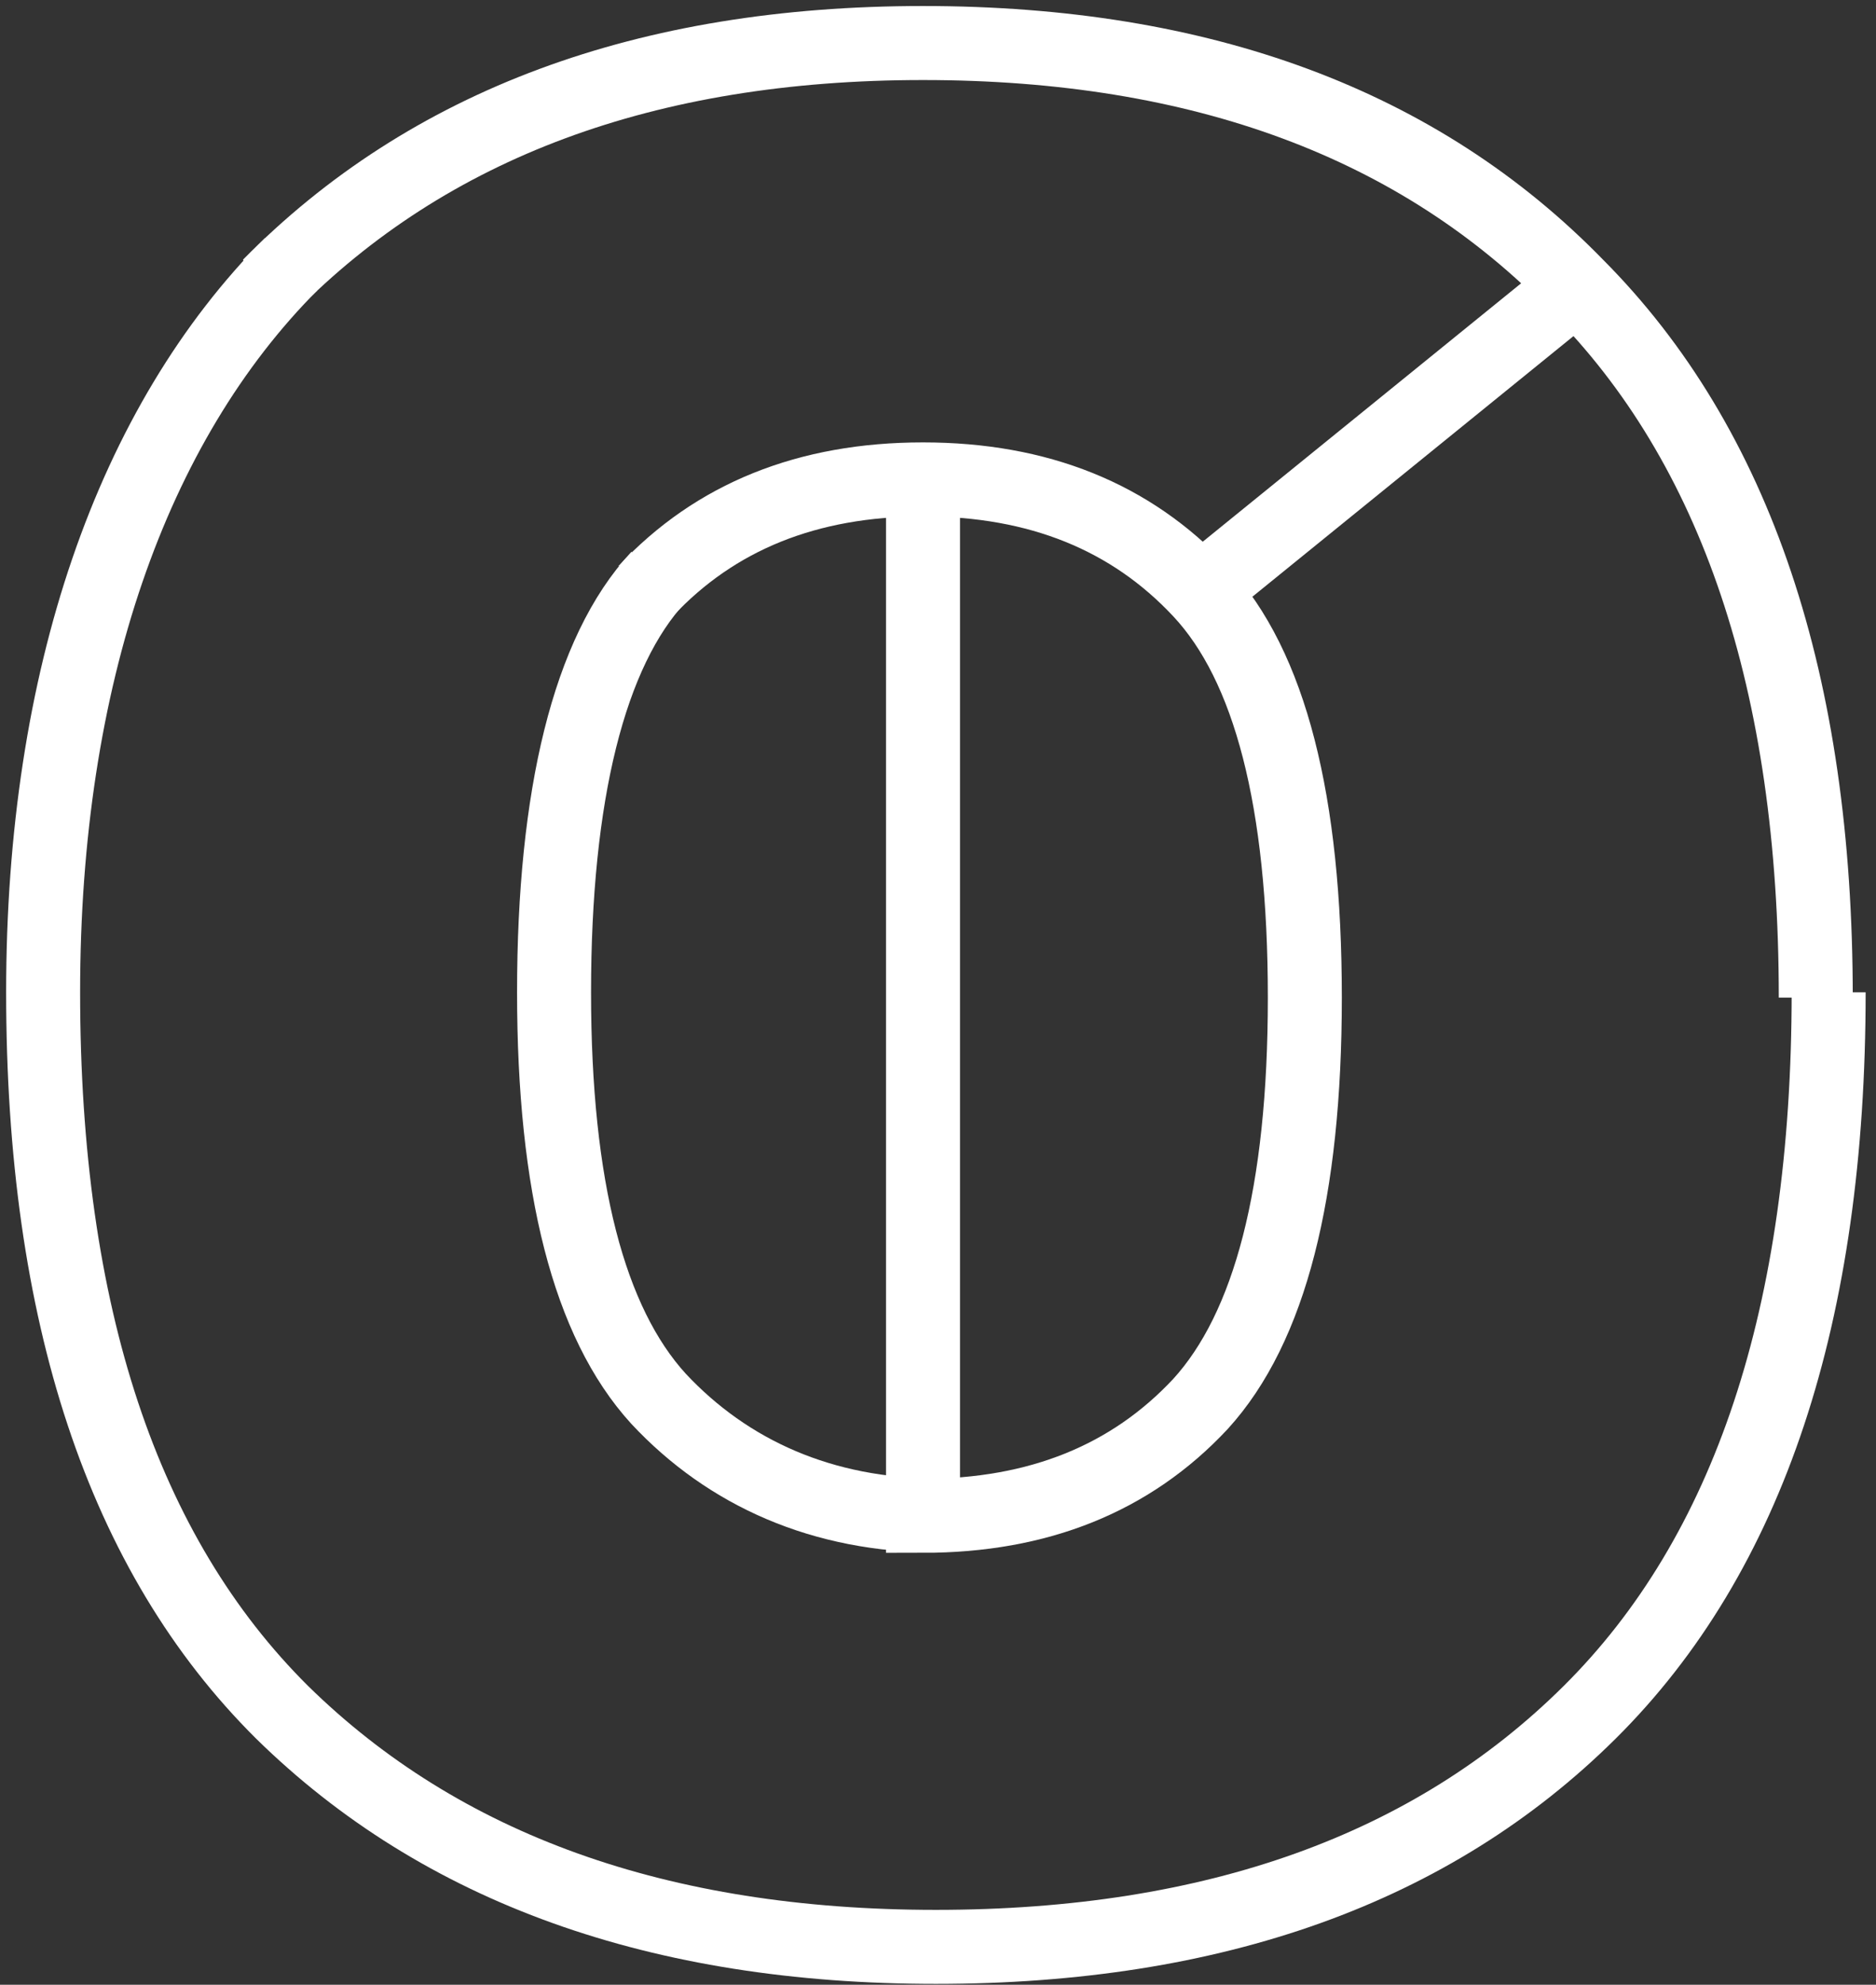 <?xml version="1.0" encoding="UTF-8"?> <svg xmlns="http://www.w3.org/2000/svg" width="174" height="184" viewBox="0 0 174 184" fill="none"><rect x="0" y="0" width="174" height="184" fill="#333333" stroke="none"/> <path d="M24.972 26.492C39.749 11.49 59.962 3.989 85.61 3.989C111.428 3.989 131.64 11.49 146.248 26.492M146.248 26.492C161.025 41.326 168.414 63.324 168.414 92.485M146.248 26.492L111.343 54.811M111.343 54.811C117.797 61.722 121.024 74.28 121.024 92.485C121.024 110.521 117.797 123.079 111.343 130.159C104.888 137.07 96.311 140.525 85.61 140.525V44.444M111.343 54.811C104.888 47.9 96.311 44.444 85.61 44.444M85.61 44.444C74.909 44.444 66.331 47.9 59.877 54.811" stroke="white" stroke-width="6.862"></path> <path d="M27 24.5C12.223 39.334 4 62.831 4 91.992C4 121.828 11.389 144.078 26.166 158.743C40.943 173.24 61.156 180.488 86.804 180.488C112.622 180.488 132.835 173.24 147.442 158.743C162.219 144.078 169.608 121.828 169.608 91.992M87 140.5C76.299 140.5 67.526 136.577 61.071 129.666C54.617 122.586 51.389 110.029 51.389 91.992C51.389 73.787 54.617 60.411 61.071 53.5" stroke="white" stroke-width="6.862"></path> </svg> 